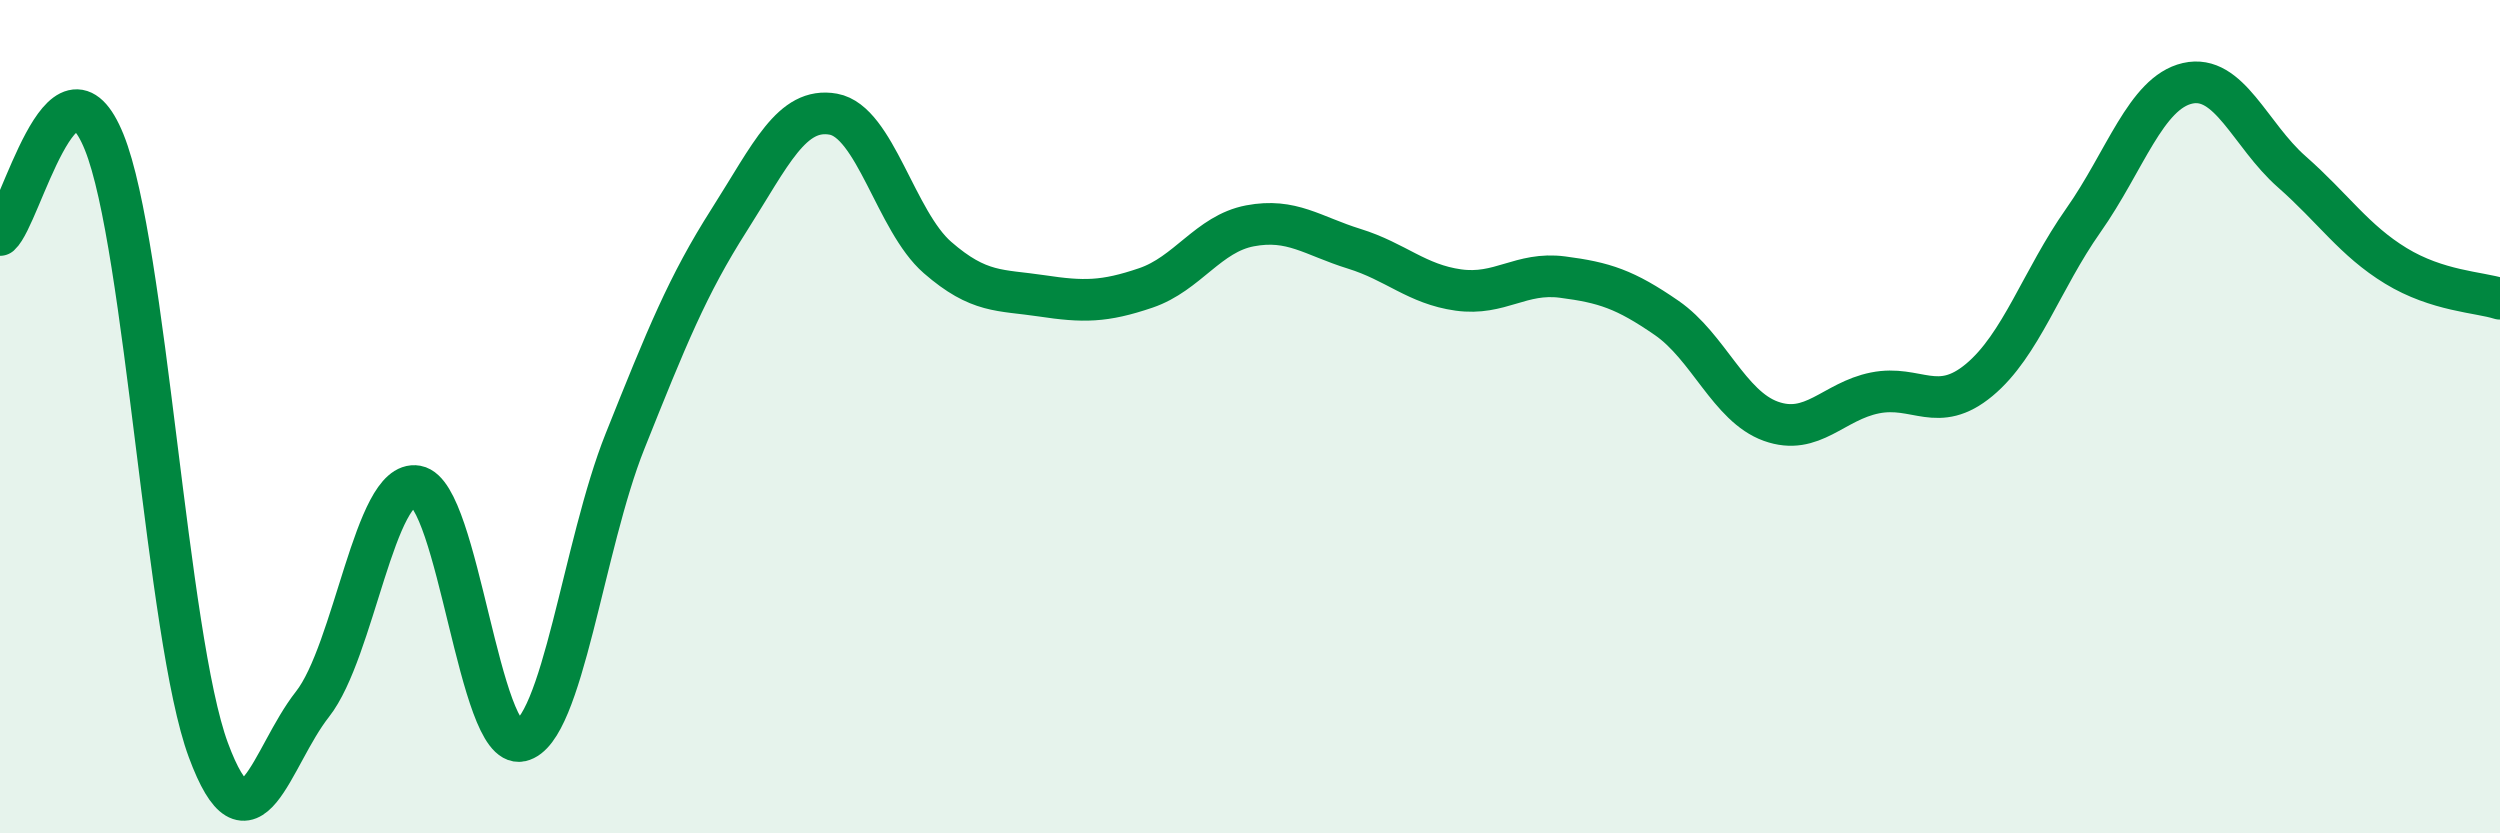 
    <svg width="60" height="20" viewBox="0 0 60 20" xmlns="http://www.w3.org/2000/svg">
      <path
        d="M 0,5.64 C 0.5,5.19 1.5,0.94 2.5,3.41 C 3.5,5.88 4,15.3 5,18 C 6,20.7 6.5,18.17 7.5,16.9 C 8.5,15.63 9,11.49 10,11.67 C 11,11.85 11.5,18 12.5,17.78 C 13.5,17.56 14,13.09 15,10.59 C 16,8.09 16.5,6.85 17.5,5.28 C 18.5,3.71 19,2.56 20,2.74 C 21,2.92 21.5,5.31 22.5,6.18 C 23.5,7.05 24,6.95 25,7.1 C 26,7.25 26.5,7.25 27.5,6.91 C 28.5,6.57 29,5.61 30,5.42 C 31,5.23 31.5,5.66 32.5,5.97 C 33.5,6.28 34,6.82 35,6.96 C 36,7.1 36.5,6.52 37.5,6.65 C 38.5,6.78 39,6.94 40,7.63 C 41,8.32 41.5,9.75 42.5,10.11 C 43.5,10.47 44,9.63 45,9.43 C 46,9.23 46.5,9.95 47.5,9.12 C 48.5,8.29 49,6.71 50,5.29 C 51,3.87 51.5,2.23 52.5,2 C 53.5,1.77 54,3.24 55,4.12 C 56,5 56.5,5.77 57.5,6.38 C 58.5,6.99 59.5,7.01 60,7.17L60 20L0 20Z"
        fill="#008740"
        opacity="0.1"
        stroke-linecap="round"
        stroke-linejoin="round"
      />
      <path
        d="M 0,5.64 C 0.5,5.19 1.5,0.94 2.5,3.41 C 3.5,5.88 4,15.3 5,18 C 6,20.7 6.5,18.17 7.5,16.9 C 8.5,15.63 9,11.49 10,11.67 C 11,11.85 11.5,18 12.5,17.78 C 13.5,17.56 14,13.09 15,10.59 C 16,8.09 16.5,6.85 17.5,5.28 C 18.5,3.71 19,2.56 20,2.74 C 21,2.92 21.5,5.31 22.5,6.18 C 23.5,7.05 24,6.95 25,7.1 C 26,7.25 26.5,7.25 27.5,6.91 C 28.5,6.57 29,5.61 30,5.42 C 31,5.23 31.5,5.66 32.5,5.97 C 33.5,6.28 34,6.82 35,6.96 C 36,7.1 36.5,6.52 37.5,6.65 C 38.5,6.78 39,6.94 40,7.63 C 41,8.32 41.5,9.75 42.5,10.11 C 43.5,10.47 44,9.63 45,9.43 C 46,9.23 46.5,9.95 47.5,9.12 C 48.5,8.29 49,6.71 50,5.29 C 51,3.87 51.5,2.23 52.5,2 C 53.5,1.77 54,3.24 55,4.12 C 56,5 56.5,5.77 57.5,6.38 C 58.5,6.99 59.5,7.01 60,7.17"
        stroke="#008740"
        stroke-width="1"
        fill="none"
        stroke-linecap="round"
        stroke-linejoin="round"
      />
    </svg>
  
